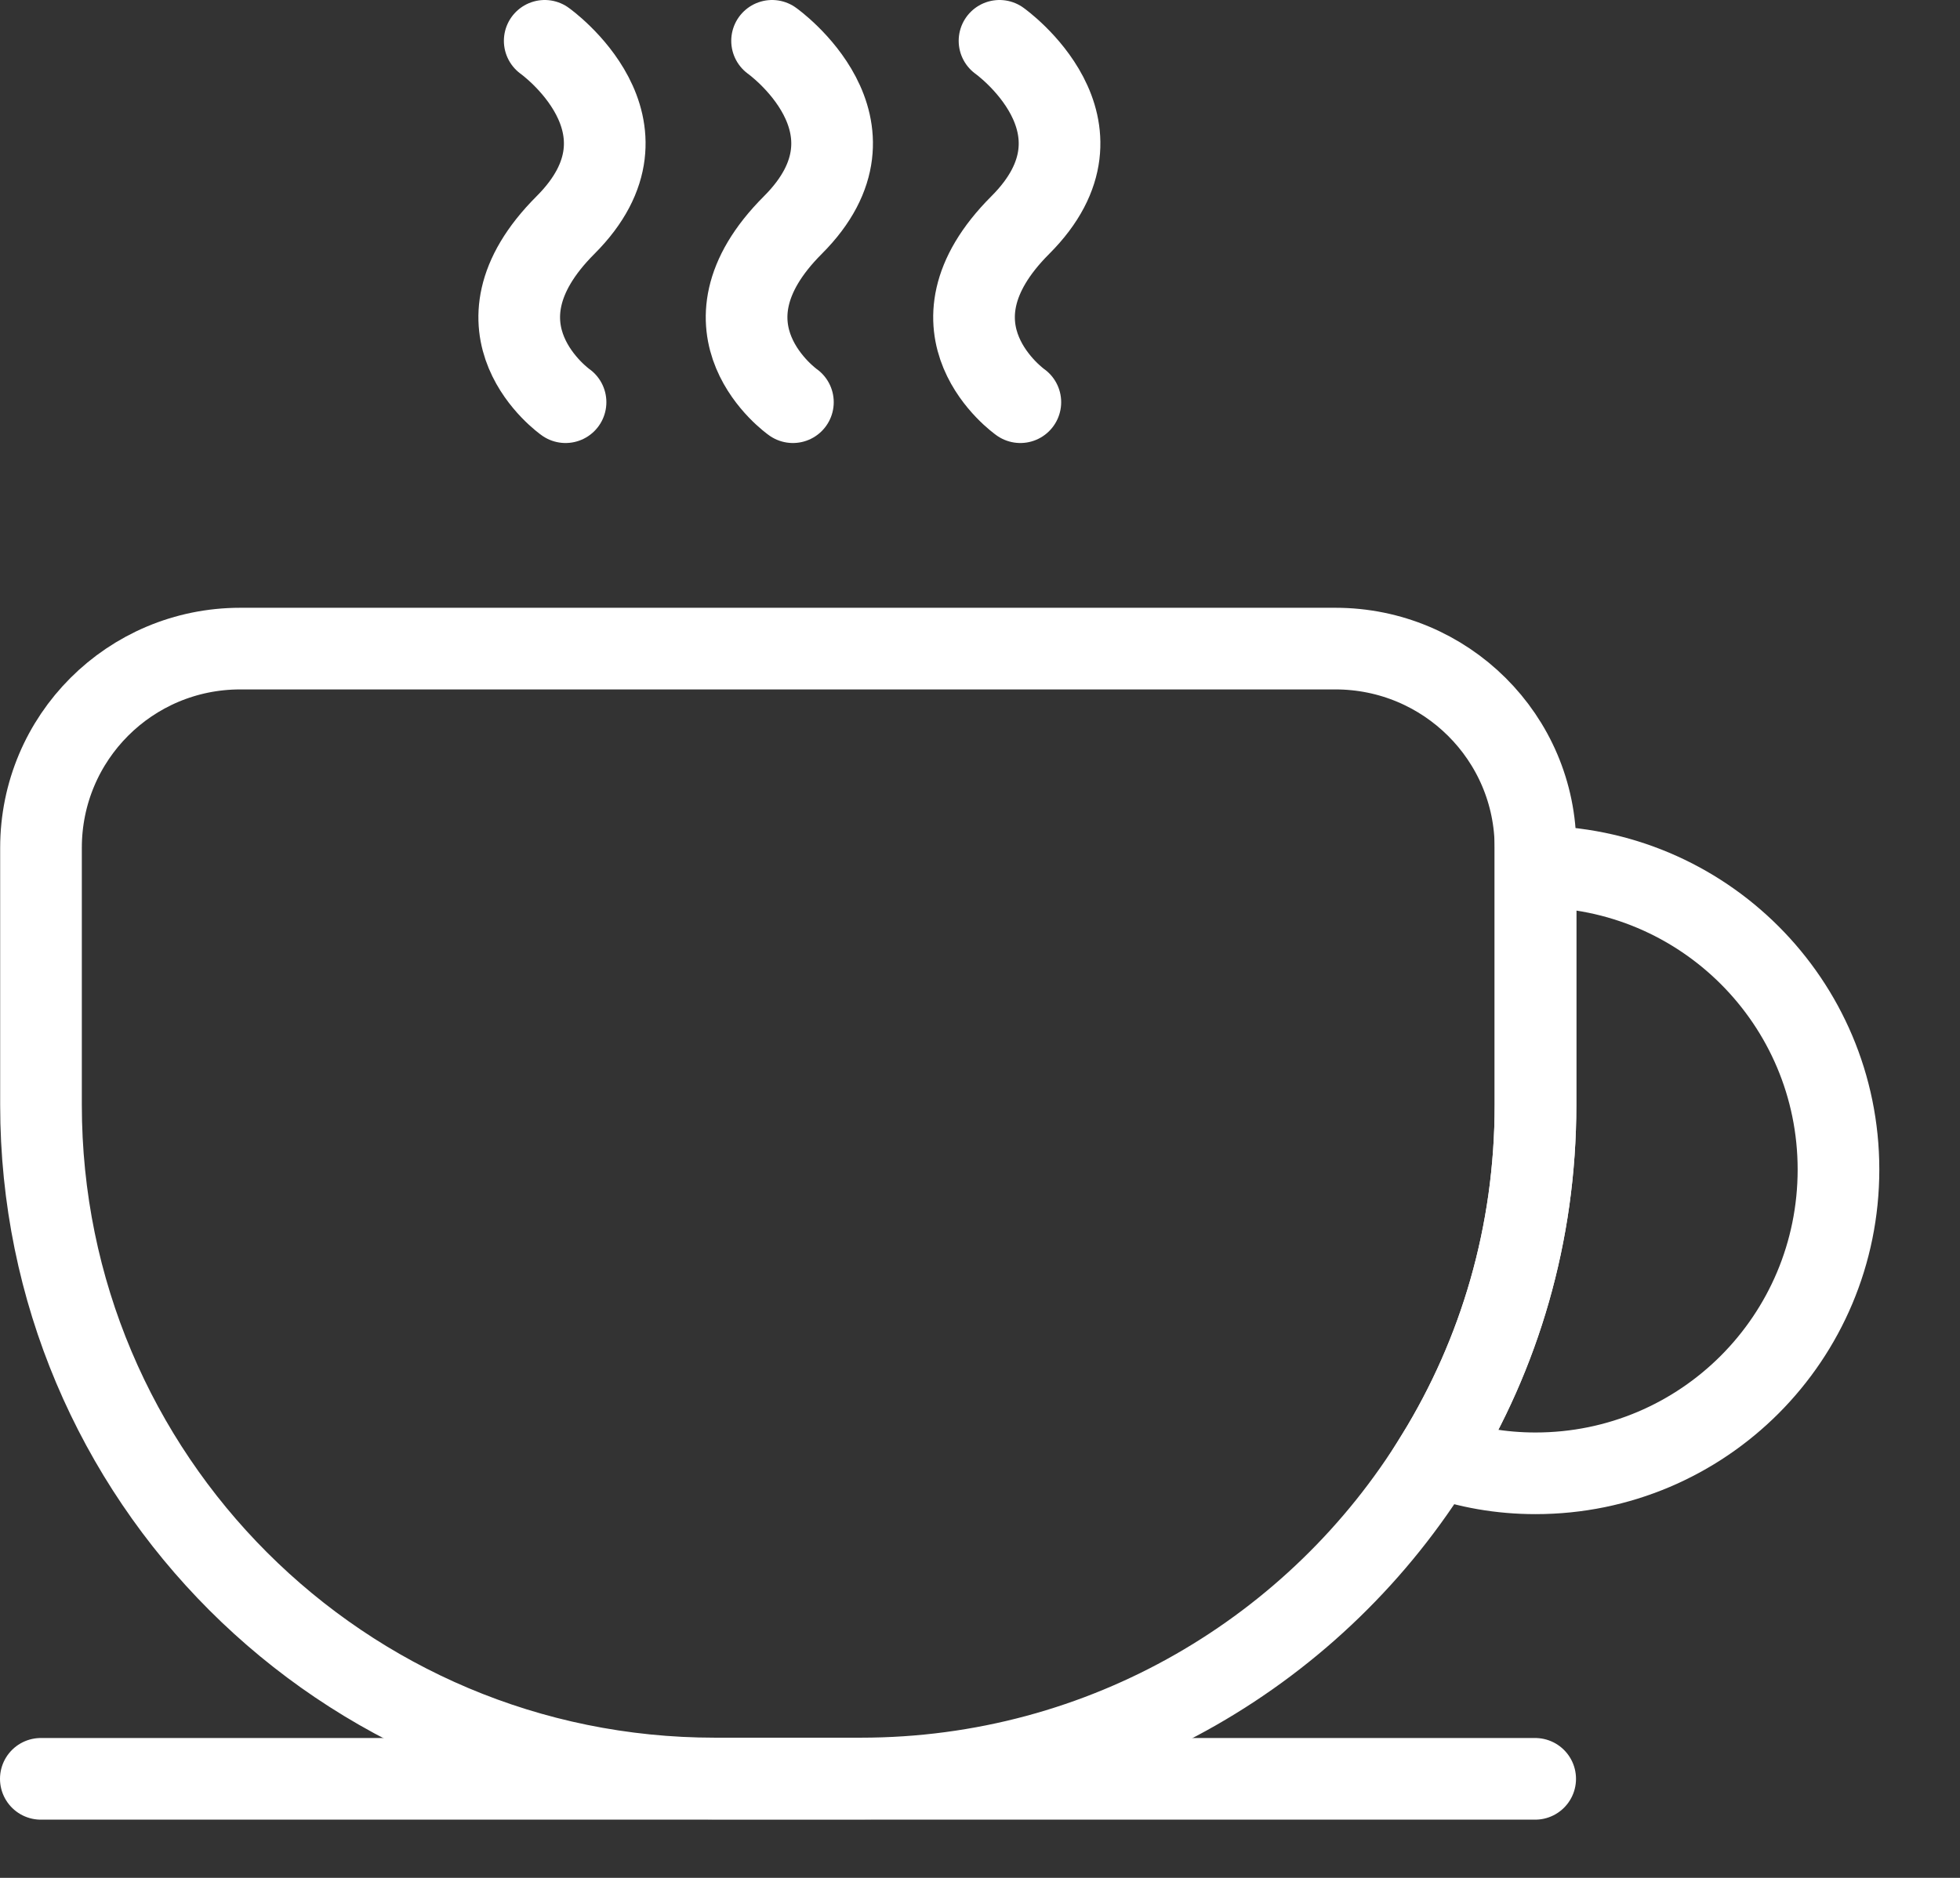 <?xml version="1.0" encoding="UTF-8" standalone="no"?><!DOCTYPE svg PUBLIC "-//W3C//DTD SVG 1.1//EN" "http://www.w3.org/Graphics/SVG/1.1/DTD/svg11.dtd"><svg width="100%" height="100%" viewBox="0 0 24 23" version="1.1" xmlns="http://www.w3.org/2000/svg" xmlns:xlink="http://www.w3.org/1999/xlink" xml:space="preserve" xmlns:serif="http://www.serif.com/" style="fill-rule:evenodd;clip-rule:evenodd;stroke-linecap:round;"><rect x="0" y="0" width="24" height="23" fill="#333333" stroke="none"/><clipPath id="_clip1"><rect x="0" y="0" width="24" height="23"/></clipPath><g clip-path="url(#_clip1)"><g id="Serveur"><g id="Group-3"><path id="Stroke-1" d="M0.5,21.787l18.298,0" style="fill:none;stroke:#fff;stroke-width:1px;"/></g><path id="Stroke-4" d="M18.802,10.384l0,3.149c0,1.58 -0.44,3.051 -1.21,4.301c-1.45,2.369 -4.07,3.949 -7.05,3.949l-1.79,0c-4.56,0 -8.25,-3.689 -8.25,-8.25l0,-3.149c0,-1.351 1.09,-2.44 2.44,-2.44l13.41,0c1.35,0 2.45,1.089 2.45,2.44Z" style="fill:none;stroke:#fff;stroke-width:1px;"/><path id="Stroke-6" d="M22.512,14.324c0,2.061 -1.66,3.721 -3.71,3.721c-0.421,0 -0.831,-0.071 -1.21,-0.21c0.77,-1.25 1.21,-2.721 1.21,-4.301l0,-2.92c2.05,0 3.71,1.66 3.71,3.71Z" style="fill:none;stroke:#fff;stroke-width:1px;"/><path id="Stroke-8" d="M6.67,0.5c0,0 1.468,1.043 0.255,2.256c-1.276,1.276 0,2.17 0,2.17" style="fill:none;stroke:#fff;stroke-width:1px;"/><path id="Stroke-10" d="M9.454,0.5c0,0 1.468,1.043 0.255,2.256c-1.276,1.276 0,2.17 0,2.17" style="fill:none;stroke:#fff;stroke-width:1px;"/><path id="Stroke-12" d="M12.239,0.5c0,0 1.468,1.043 0.255,2.256c-1.276,1.276 0,2.17 0,2.17" style="fill:none;stroke:#fff;stroke-width:1px;"/></g></g></svg>